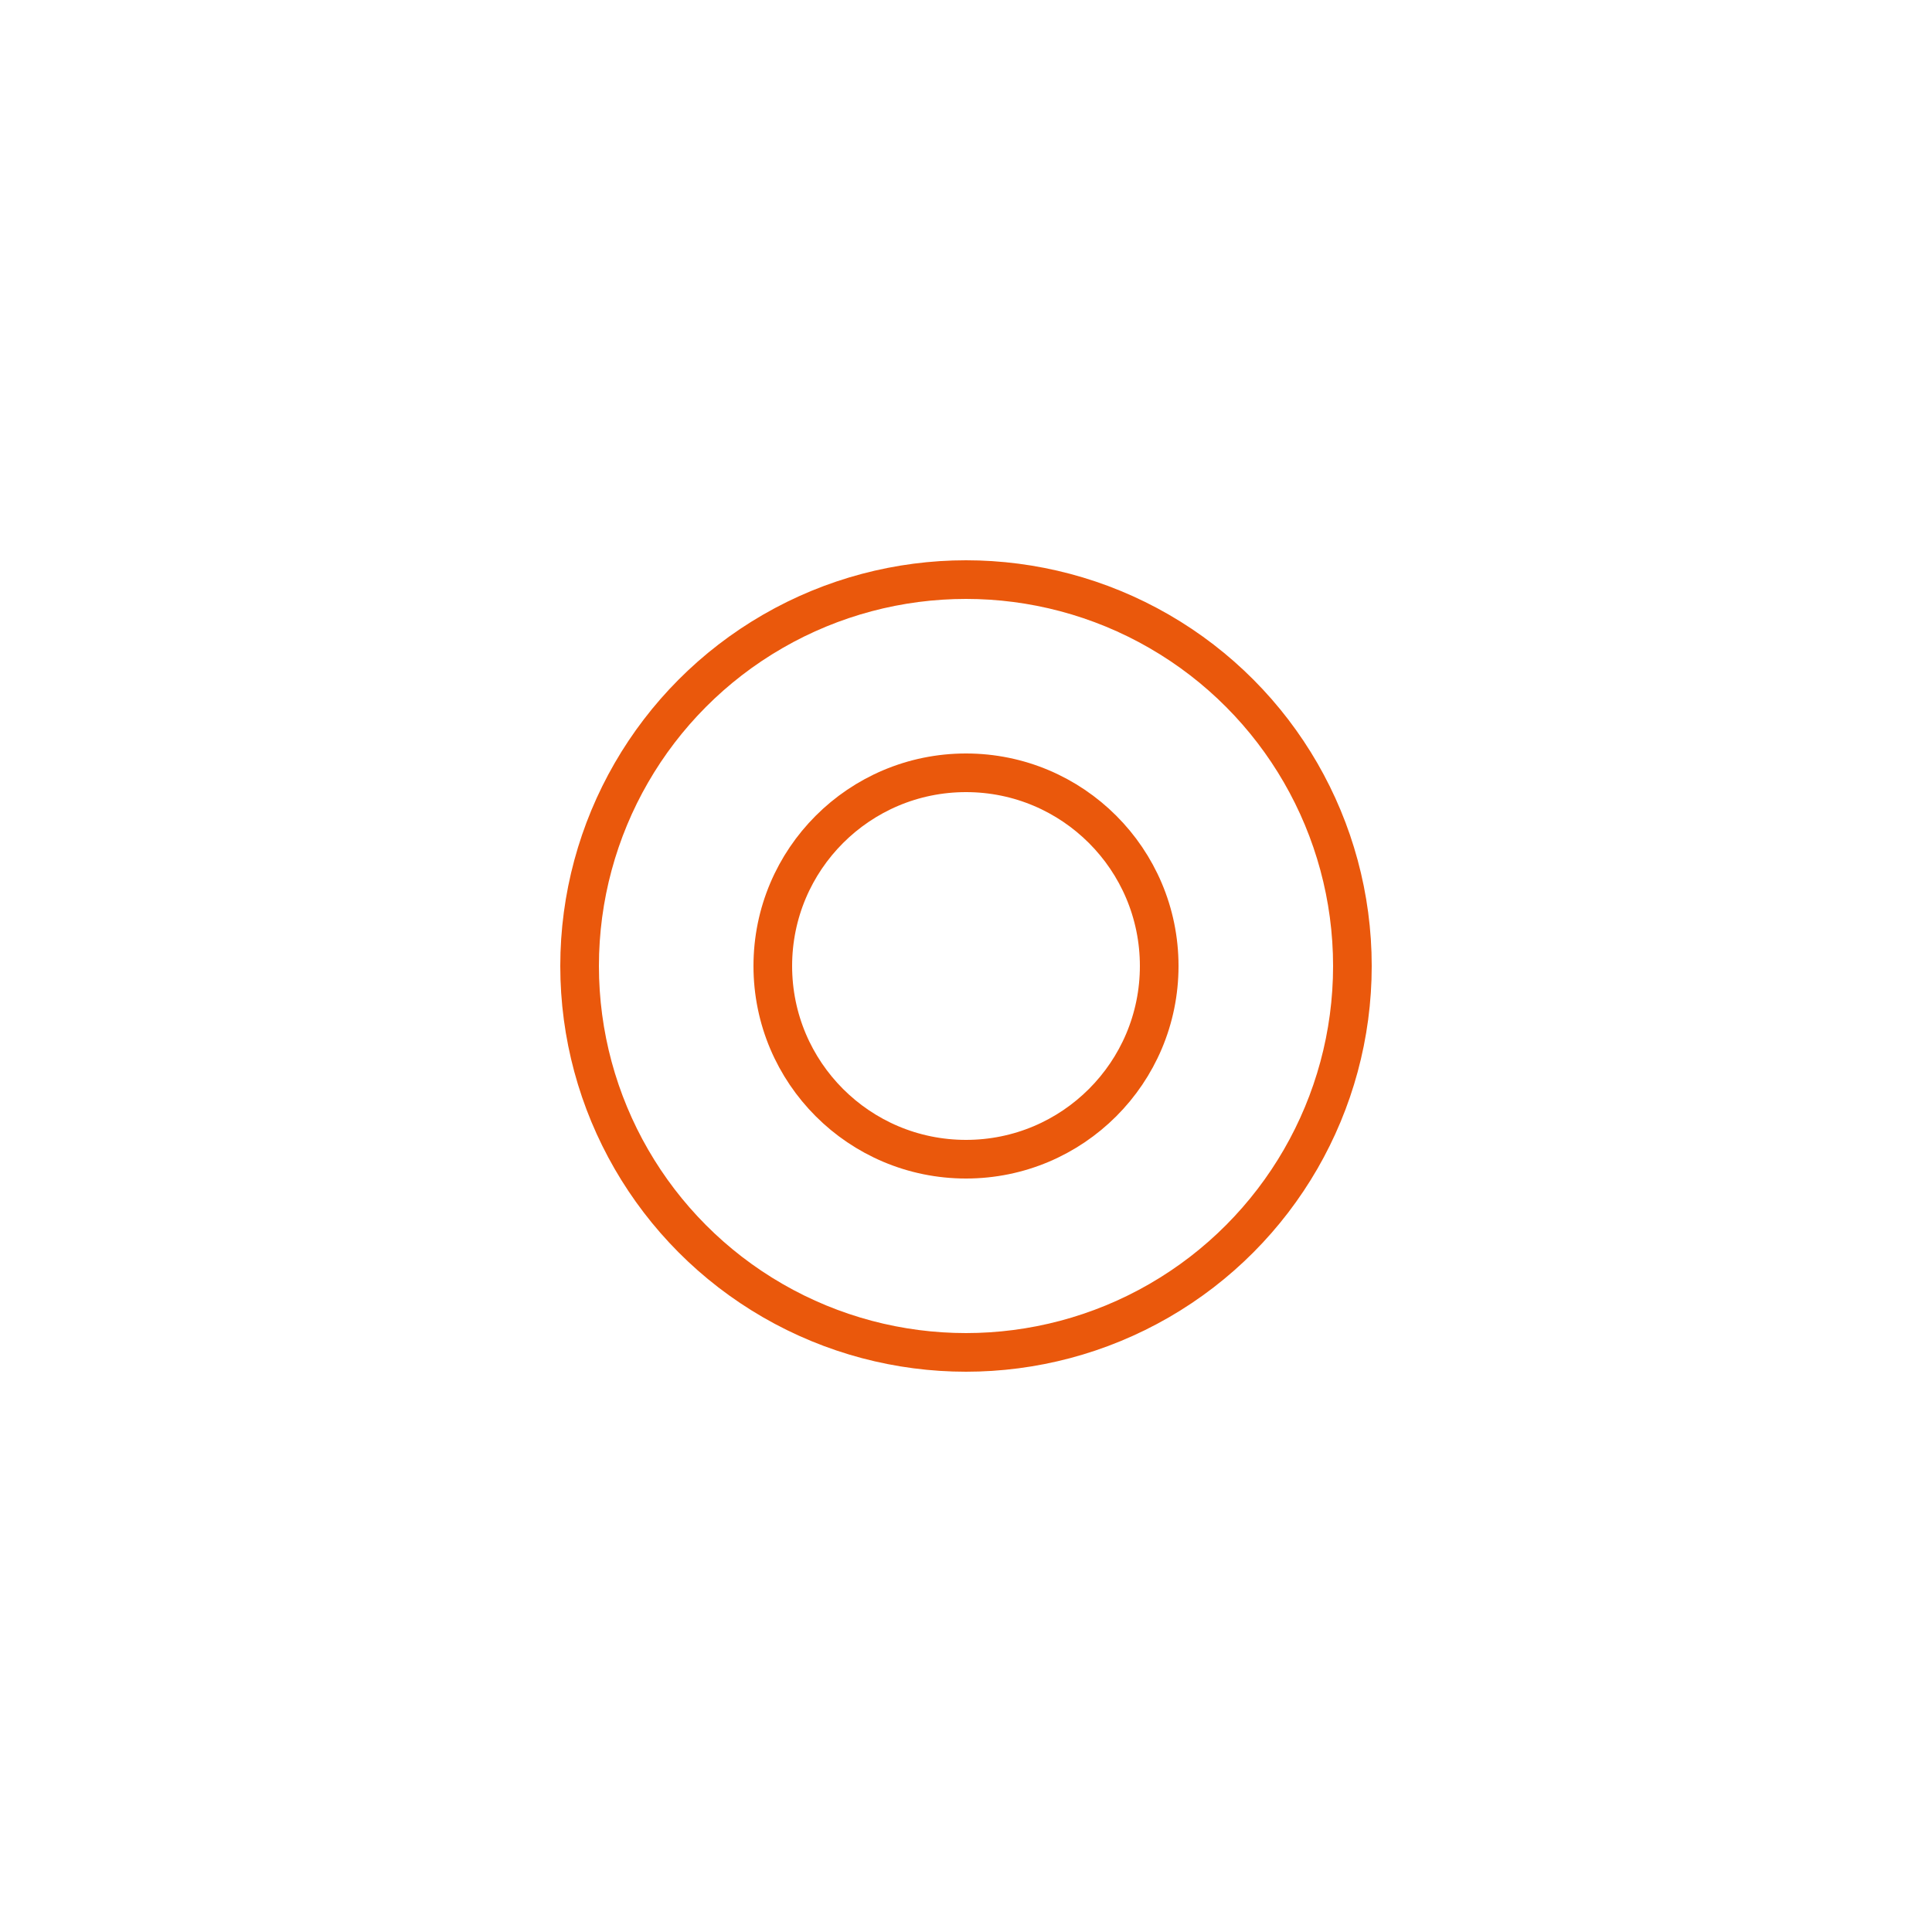 <svg viewBox="0 0 100 100" xmlns="http://www.w3.org/2000/svg">
  <circle fill="none" stroke="#ea580c" stroke-width="2" cx="50" cy="50" r="10">
    <animate attributeName="r" from="10" to="40" dur="3s" repeatCount="indefinite"/>
    <animate attributeName="opacity" from="1" to="0" dur="3s" repeatCount="indefinite"/>
  </circle>
  <circle fill="none" stroke="#ea580c" stroke-width="2" cx="50" cy="50" r="20">
    <animate attributeName="r" from="20" to="50" dur="3s" repeatCount="indefinite"/>
    <animate attributeName="opacity" from="1" to="0" dur="3s" repeatCount="indefinite"/>
  </circle>
</svg> 